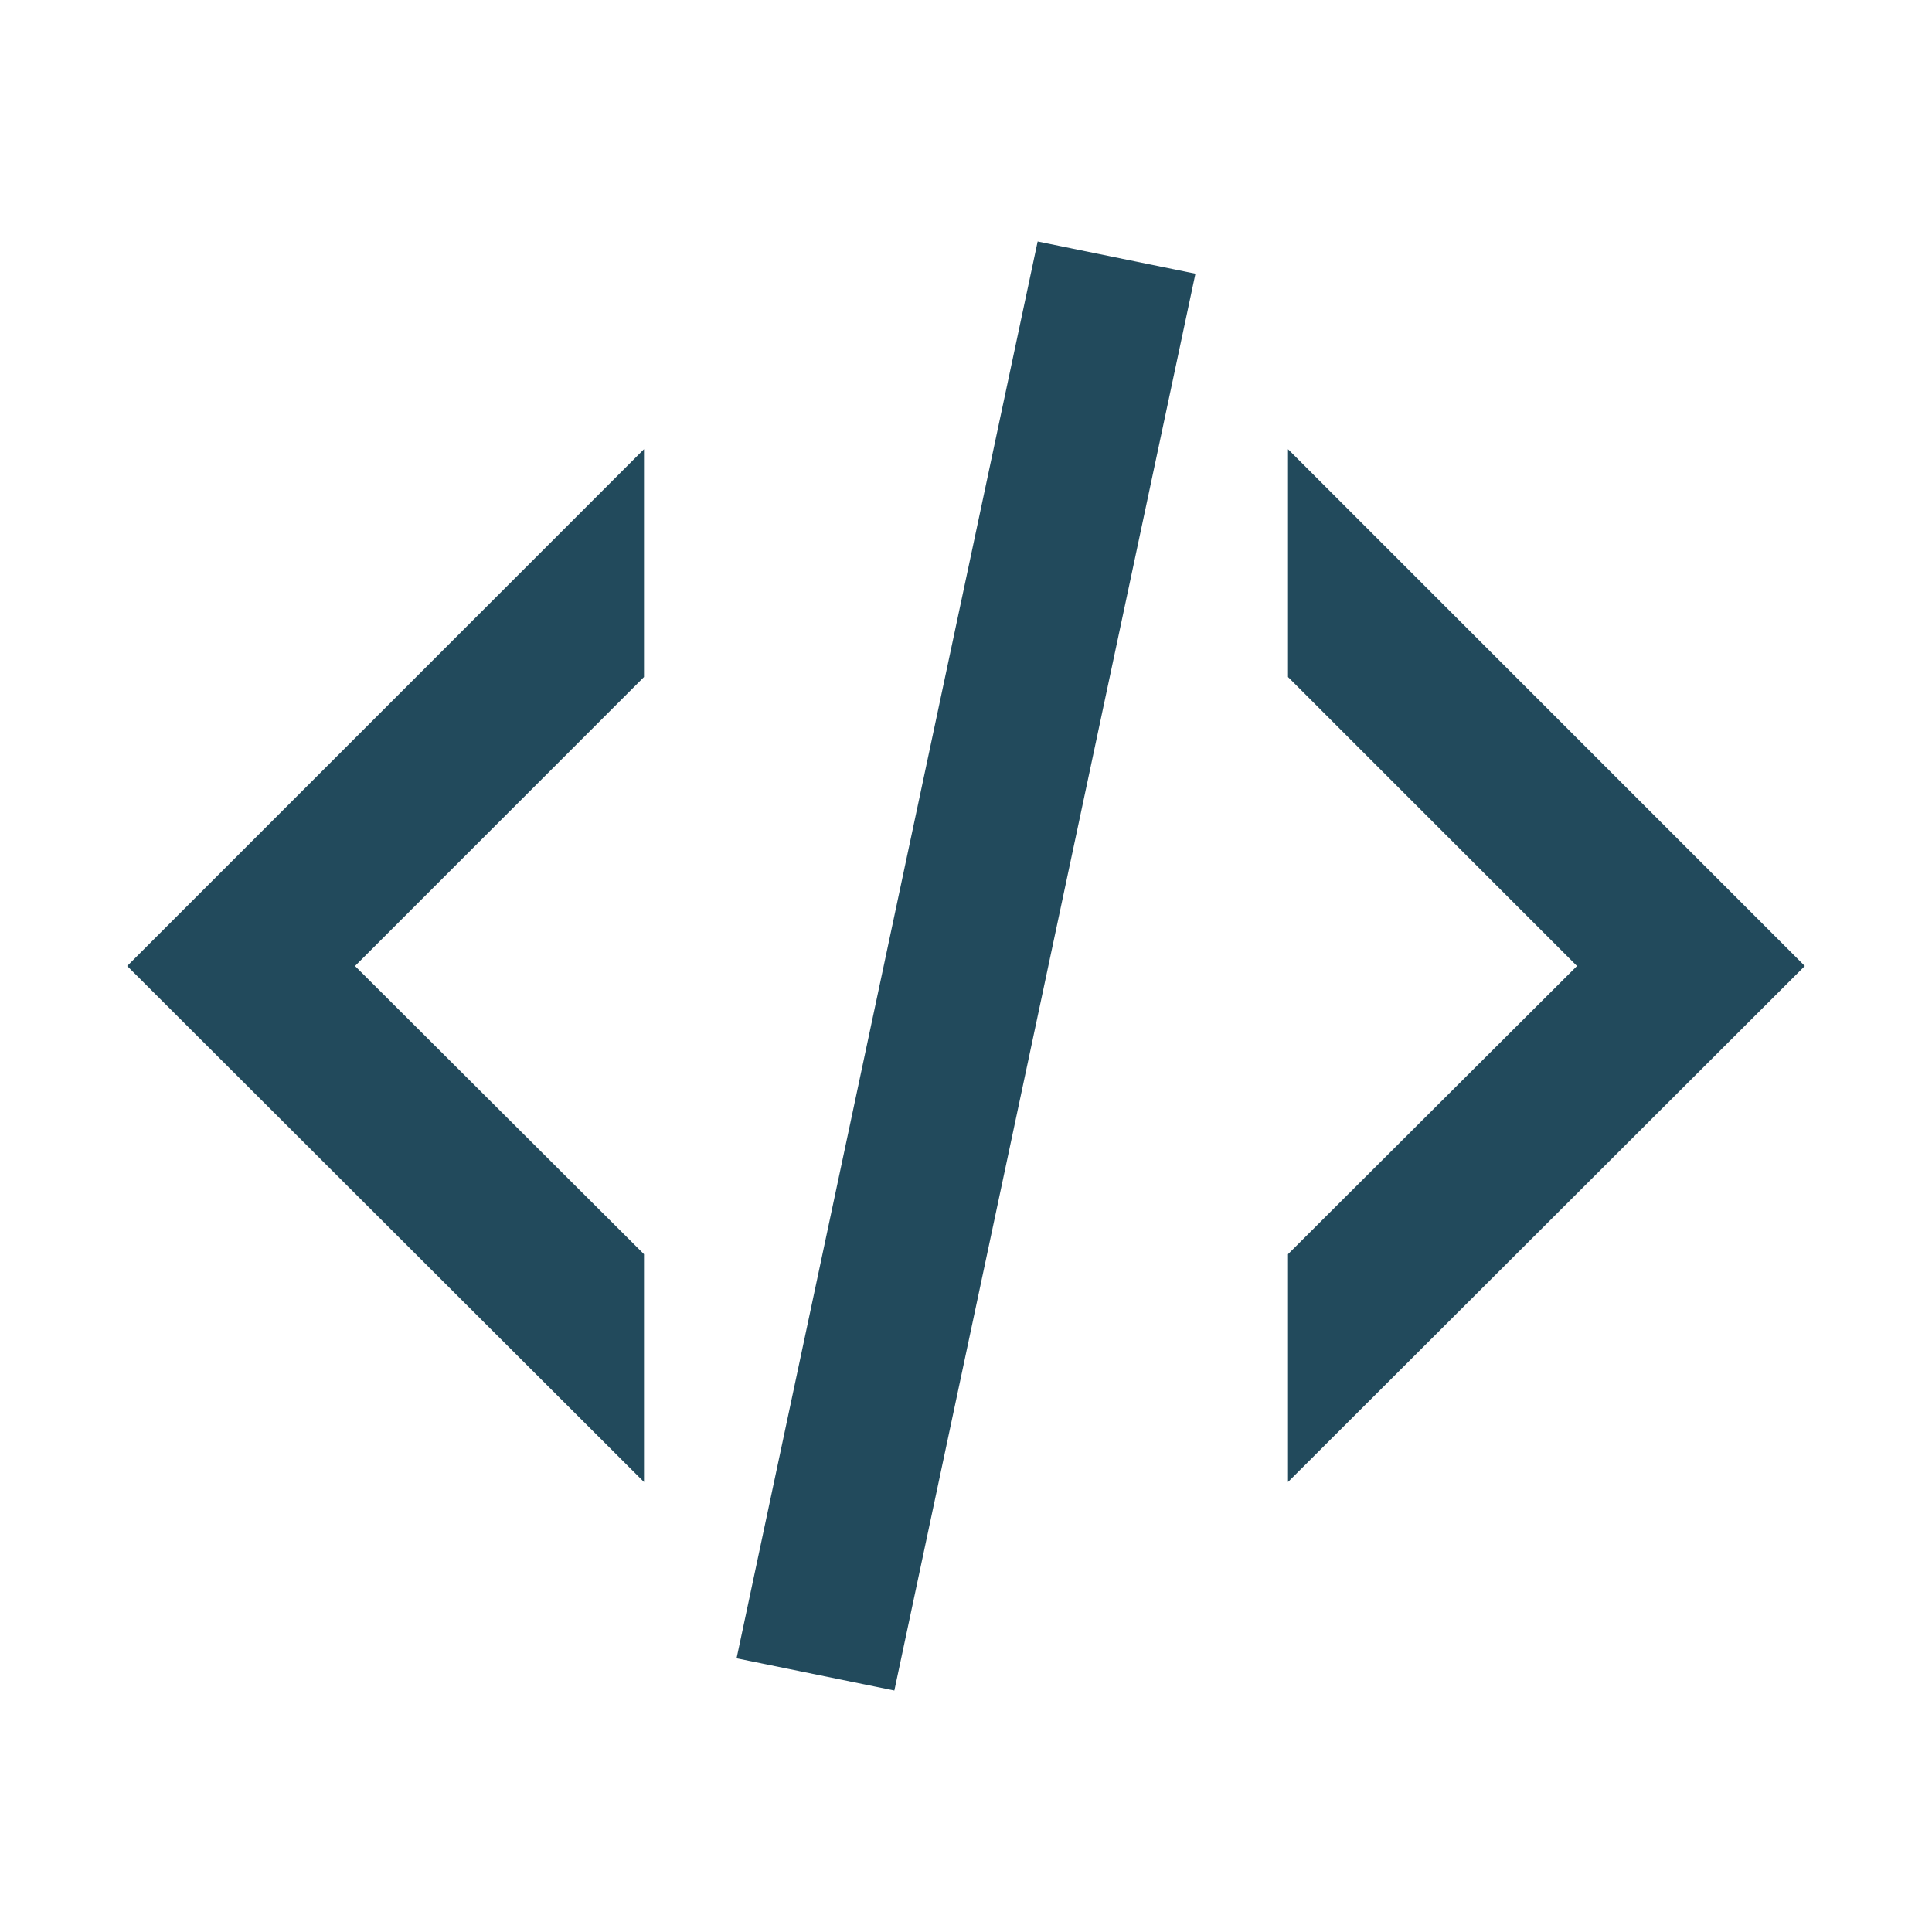 <?xml version="1.0" encoding="UTF-8"?> <svg xmlns="http://www.w3.org/2000/svg" xmlns:xlink="http://www.w3.org/1999/xlink" width="24" height="24" preserveAspectRatio="xMidYMid meet" viewBox="0 0 24 24" style="-ms-transform: rotate(360deg); -webkit-transform: rotate(360deg); transform: rotate(360deg);"><path d="M12.89 3l1.96.4L11.11 21l-1.96-.4L12.89 3m6.7 9L16 8.41V5.58L22.42 12L16 18.41v-2.83L19.59 12M1.58 12L8 5.58v2.83L4.41 12L8 15.58v2.83L1.58 12z" fill="#224A5C"></path><rect x="0" y="0" width="24" height="24" fill="rgba(0, 0, 0, 0)"></rect></svg> 